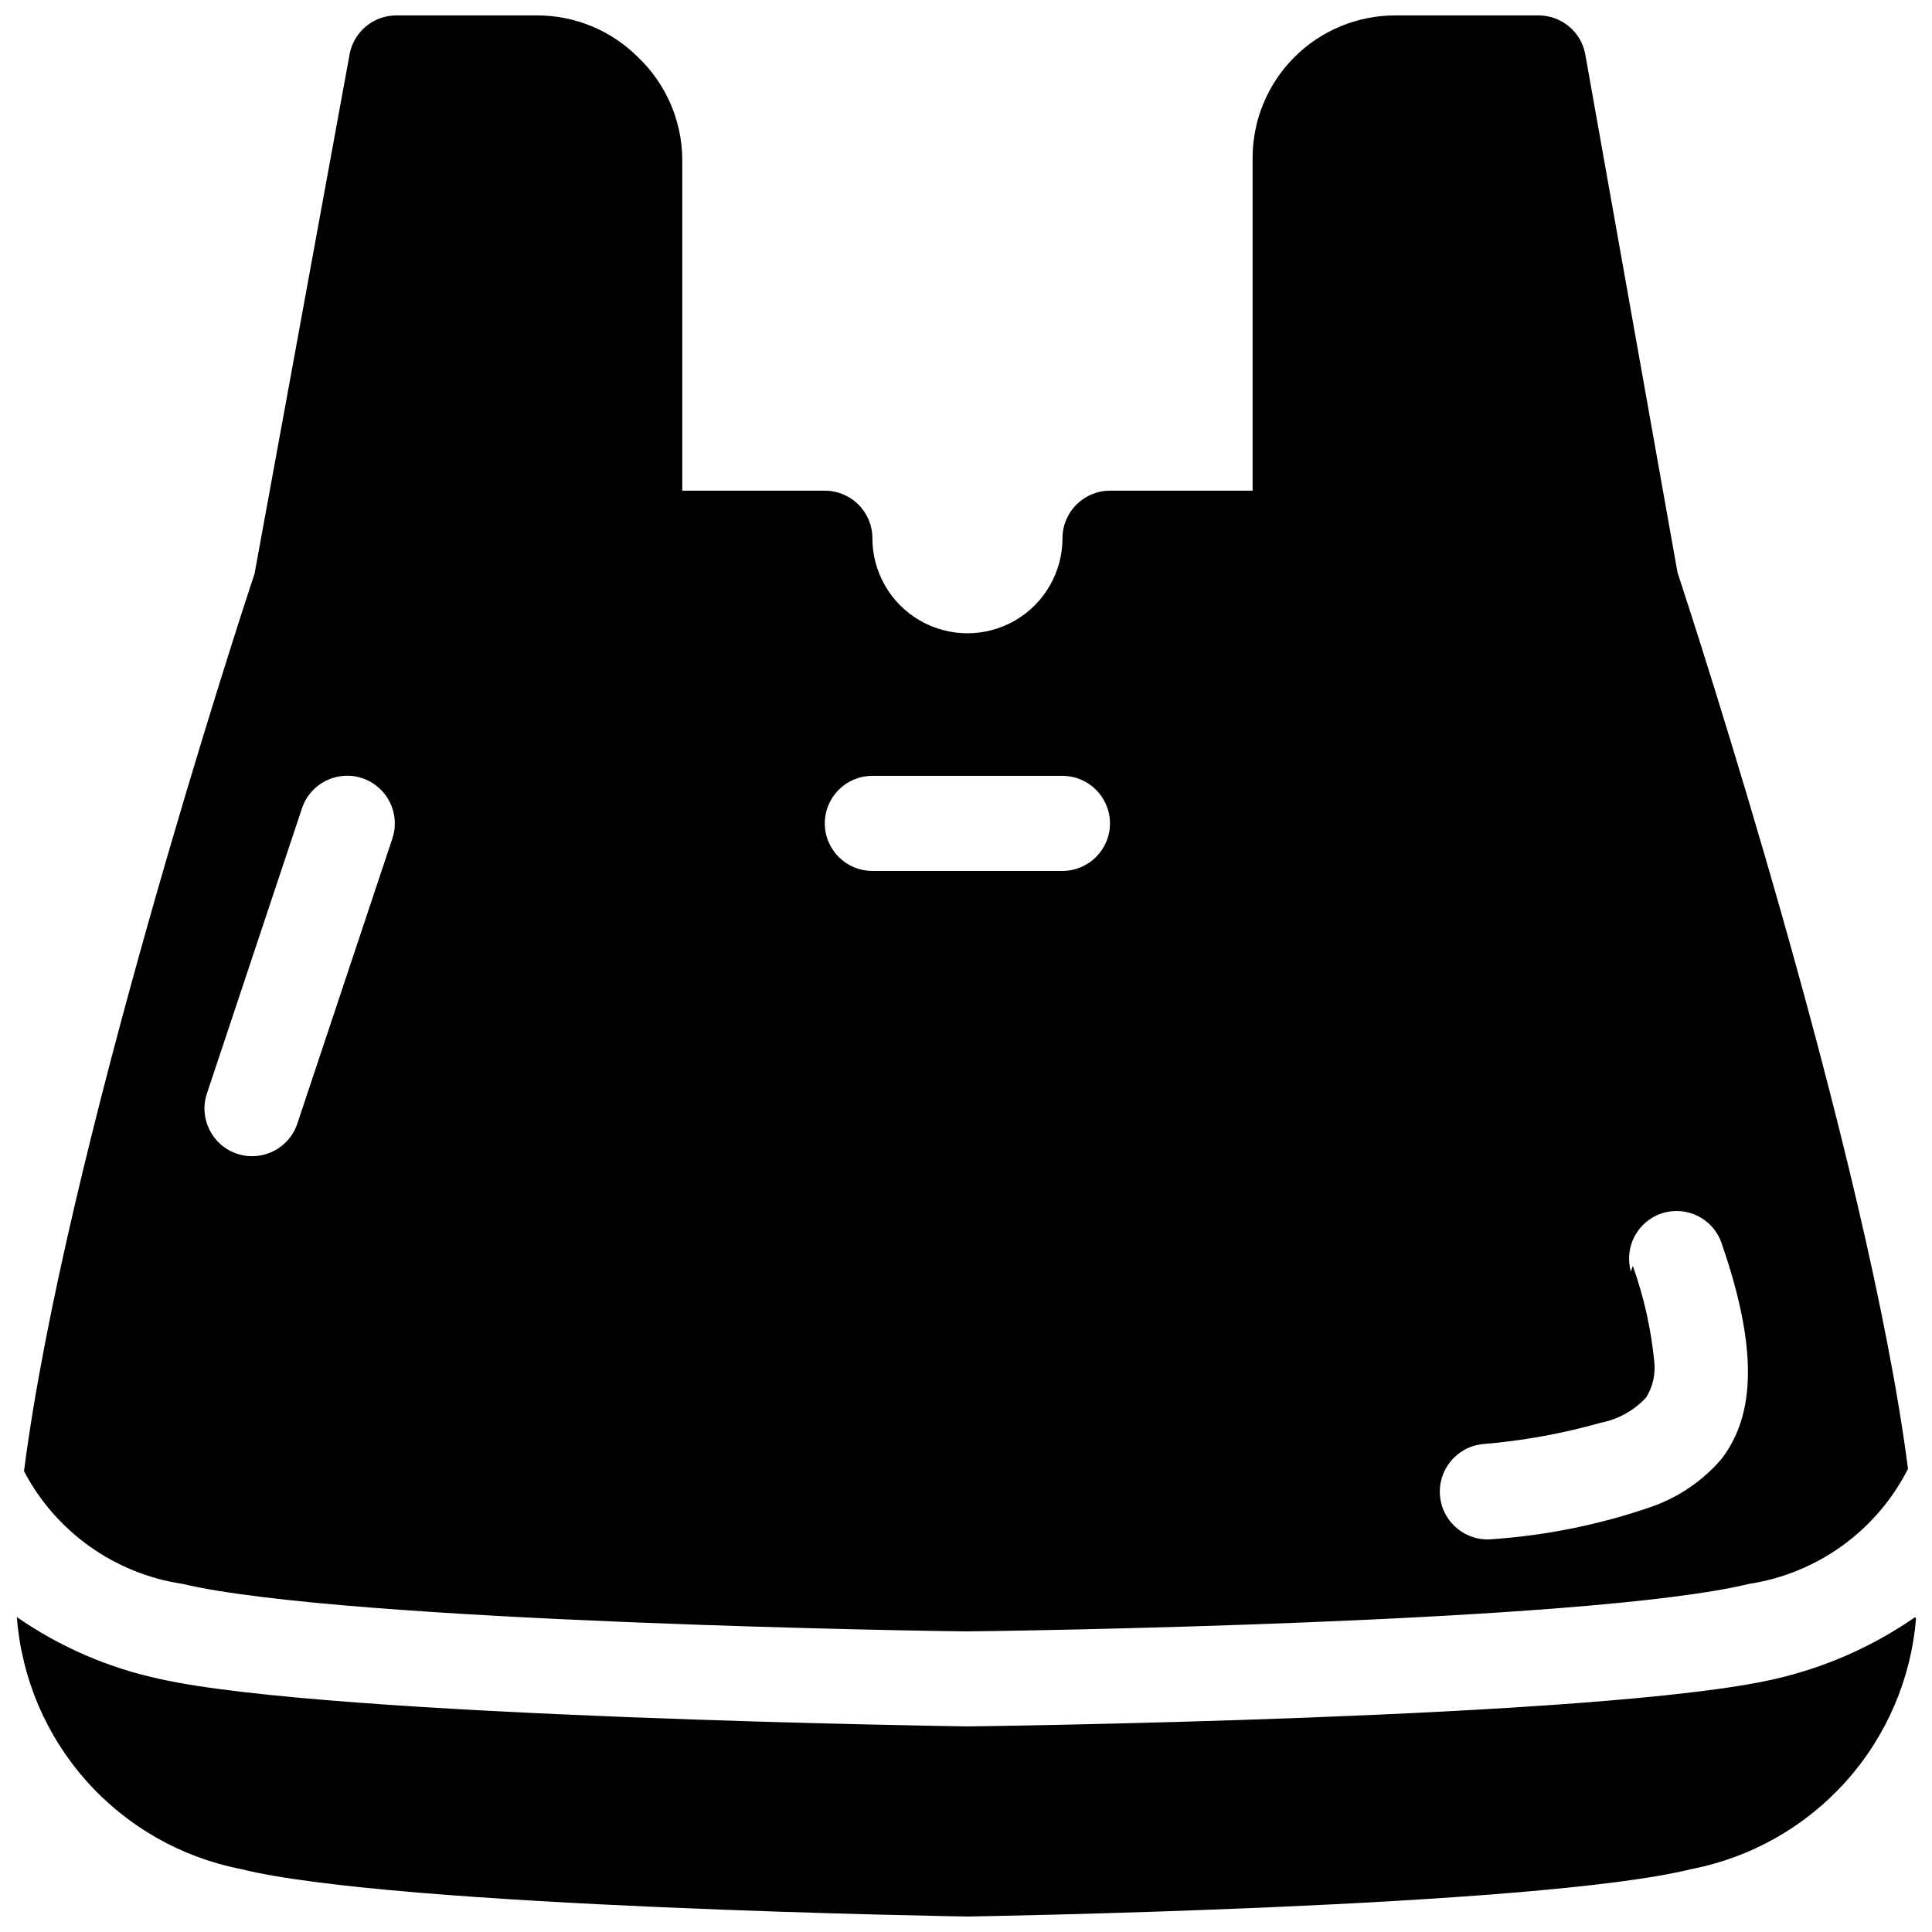 <?xml version="1.0" encoding="UTF-8"?>
<!-- Uploaded to: SVG Repo, www.svgrepo.com, Generator: SVG Repo Mixer Tools -->
<svg width="800px" height="800px" version="1.1" viewBox="144 144 512 512" xmlns="http://www.w3.org/2000/svg">
 <defs>
  <clipPath id="a">
   <path d="m148.09 148.09h503.81v503.81h-503.81z"/>
  </clipPath>
 </defs>
 <g clip-path="url(#a)">
  <path d="m651.53 572.55c-11.188 7.766-23.758 13.324-37.031 16.371-45.344 10.578-214.12 12.594-214.12 12.594s-169.28-2.394-214.12-12.594h-0.004c-13.551-2.914-26.395-8.477-37.785-16.371 1.215 16.086 7.68 31.328 18.395 43.387 10.719 12.059 25.094 20.27 40.93 23.367 40.555 10.203 192.58 12.594 192.58 12.594s151.14-2.394 191.95-12.594c15.789-3.074 30.141-11.223 40.871-23.207 10.73-11.98 17.254-27.141 18.578-43.172zm-501.17-38.668c8.43 16.062 24.004 27.148 41.945 29.852 42.949 10.203 201.52 12.594 207.7 12.594s164.75-2.141 207.57-12.594h-0.004c18.121-2.777 33.785-14.129 42.07-30.48-10.832-83.758-57.055-225.33-61.086-237.55l-24.438-137.29c-1.105-6.059-6.434-10.43-12.594-10.328h-37.785c-10.023 0-19.633 3.981-26.719 11.066-7.086 7.086-11.066 16.699-11.066 26.719v88.168h-37.789c-6.953 0-12.594 5.637-12.594 12.594 0 9-4.801 17.316-12.594 21.816-7.797 4.5-17.398 4.5-25.191 0s-12.594-12.816-12.594-21.816c0-3.34-1.328-6.543-3.691-8.906-2.359-2.359-5.566-3.688-8.906-3.688h-37.785v-88.168c-0.176-10.047-4.344-19.609-11.586-26.574-7.121-7.199-16.832-11.234-26.957-11.211h-37.027c-6.16-0.102-11.488 4.269-12.598 10.328l-25.188 137.66c-4.156 12.344-50.383 154.29-61.09 237.8zm426.35-54.414c2.914 8.133 4.816 16.594 5.668 25.191 0.418 3.383-0.336 6.809-2.141 9.699-3.184 3.434-7.375 5.769-11.969 6.676-10.246 2.898-20.746 4.797-31.359 5.668-6.957 0.73-12.004 6.961-11.273 13.918s6.961 12.004 13.918 11.273c14.336-0.996 28.48-3.879 42.066-8.566 7.168-2.504 13.555-6.848 18.516-12.594 9.195-11.84 9.699-29.727 0-57.559v-0.004c-2.34-6.356-9.289-9.723-15.727-7.621-6.438 2.102-10.062 8.918-8.203 15.43zm-352.67-121.29-25.191 75.57c-2.227 6.609 1.328 13.77 7.938 15.996 6.606 2.227 13.77-1.328 15.996-7.934l25.191-75.57-0.004-0.004c2.227-6.606-1.324-13.77-7.934-15.996-6.609-2.227-13.77 1.328-15.996 7.938zm151.14 16.625h50.383-0.004c6.957 0 12.594-5.641 12.594-12.598 0-6.953-5.637-12.594-12.594-12.594h-50.379c-6.957 0-12.598 5.641-12.598 12.594 0 6.957 5.641 12.598 12.598 12.598z" fill-rule="evenodd"/>
 </g>
</svg>
